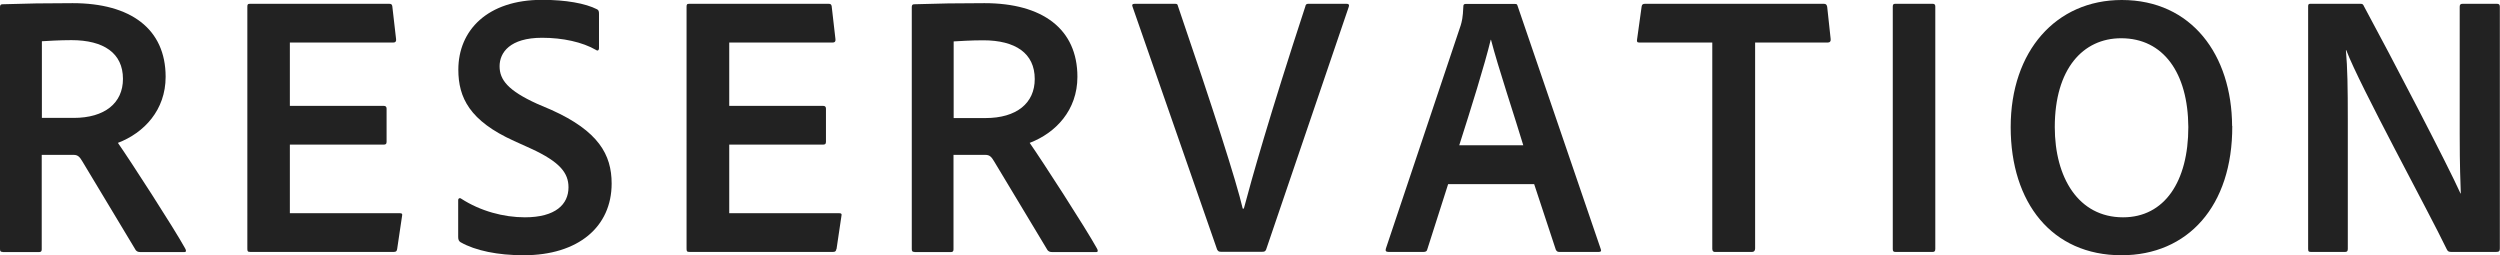 <?xml version="1.0" encoding="UTF-8"?>
<svg id="_レイヤー_2" data-name="レイヤー 2" xmlns="http://www.w3.org/2000/svg" viewBox="0 0 158.18 16.15">
  <defs>
    <style>
      .cls-1 {
        fill: #222;
      }
    </style>
  </defs>
  <g id="_レイヤー_9" data-name="レイヤー 9">
    <g>
      <path class="cls-1" d="m.17,15.94c-.14,0-.17-.05-.17-.19V.46c0-.1.02-.19.14-.19,1.61-.05,2.66-.07,4.46-.07,3.67,0,5.88,1.63,5.88,4.66,0,2.11-1.37,3.55-3.02,4.18.77,1.1,3.55,5.4,4.25,6.67.07.12.1.24-.05.24h-2.76c-.19,0-.24-.05-.31-.12-.67-1.1-2.33-3.89-3.38-5.62-.17-.29-.29-.41-.55-.41h-2.02v5.98c0,.12-.05.17-.17.17H.17ZM4.66,7.46c1.97,0,3.12-.94,3.12-2.47,0-1.63-1.22-2.45-3.26-2.45-.77,0-1.49.05-1.87.07v4.85h2.02Z"/>
      <path class="cls-1" d="m25.13,15.75c-.02.14-.07.19-.22.19h-9.07c-.17,0-.19-.05-.19-.19V.43c0-.14.02-.19.17-.19h8.78c.14,0,.19.02.22.14l.24,2.09c.02.12-.02.22-.17.22h-6.55v4.01h5.95c.1,0,.17.05.17.17v2.11c0,.14-.07.17-.19.17h-5.93v4.34h6.96c.14,0,.17.05.14.17l-.31,2.09Z"/>
      <path class="cls-1" d="m29.16,15.34c-.12-.07-.17-.17-.17-.34v-2.33c0-.12.1-.17.19-.1,1.22.79,2.69,1.18,4.03,1.18,1.94,0,2.76-.82,2.76-1.9,0-.91-.55-1.61-2.38-2.45l-1.06-.48c-2.81-1.27-3.53-2.74-3.53-4.51,0-2.5,1.85-4.42,5.3-4.42,1.49,0,2.74.22,3.48.6.1.05.12.14.12.29v2.18c0,.1-.07.19-.19.1-.86-.5-2.11-.77-3.41-.77-2.04,0-2.69.94-2.69,1.8s.53,1.54,2.38,2.38l.89.38c2.98,1.34,3.82,2.83,3.82,4.66,0,2.74-2.11,4.54-5.57,4.54-1.63,0-3.05-.29-3.98-.82Z"/>
      <path class="cls-1" d="m52.92,15.75c-.02.14-.07.19-.22.19h-9.07c-.17,0-.19-.05-.19-.19V.43c0-.14.02-.19.17-.19h8.79c.14,0,.19.02.22.14l.24,2.09c.02.12-.02.22-.17.22h-6.55v4.01h5.95c.1,0,.17.05.17.17v2.11c0,.14-.07.17-.19.17h-5.93v4.34h6.96c.14,0,.17.05.14.17l-.31,2.09Z"/>
      <path class="cls-1" d="m57.86,15.94c-.14,0-.17-.05-.17-.19V.46c0-.1.02-.19.14-.19,1.61-.05,2.66-.07,4.46-.07,3.67,0,5.88,1.63,5.88,4.66,0,2.11-1.37,3.55-3.02,4.18.77,1.1,3.55,5.4,4.25,6.67.07.12.1.24-.05.24h-2.76c-.19,0-.24-.05-.31-.12-.67-1.1-2.33-3.89-3.38-5.62-.17-.29-.29-.41-.55-.41h-2.02v5.98c0,.12-.05.17-.17.17h-2.3Zm4.49-8.47c1.97,0,3.12-.94,3.12-2.47,0-1.63-1.22-2.45-3.26-2.45-.77,0-1.49.05-1.87.07v4.85h2.02Z"/>
      <path class="cls-1" d="m78.7,13.2c.48-1.82,1.63-5.9,3.89-12.79.02-.12.07-.17.19-.17h2.42c.12,0,.19.05.14.19l-5.23,15.36c-.05.12-.12.14-.24.14h-2.62c-.12,0-.17-.02-.24-.14L71.66.43c-.05-.12-.02-.19.14-.19h2.54c.12,0,.17.02.19.14,2.21,6.46,3.7,11.09,4.1,12.82h.05Z"/>
      <path class="cls-1" d="m91.63,11.64l-1.32,4.13c-.02.12-.1.17-.24.17h-2.21c-.17,0-.22-.07-.17-.22l4.73-14.11c.07-.24.14-.46.17-1.22,0-.1.05-.14.14-.14h3.12c.12,0,.14.02.17.12l5.26,15.38c.05.12.02.19-.12.19h-2.5c-.12,0-.17-.05-.22-.14l-1.37-4.15h-5.45Zm4.75-2.45c-.48-1.61-1.61-4.99-2.04-6.67h-.02c-.38,1.58-1.27,4.42-1.99,6.67h4.06Z"/>
      <path class="cls-1" d="m108.33,2.69h-4.63c-.12,0-.14-.07-.12-.19l.29-2.09c.02-.12.07-.17.22-.17h11.3c.14,0,.19.05.22.19l.22,2.04c.02.14-.05.22-.17.22h-4.61v13.03c0,.14-.07.22-.19.22h-2.3c-.14.02-.22-.05-.22-.19V2.69Z"/>
      <path class="cls-1" d="m122.45,15.75c0,.14-.05.19-.17.19h-2.35c-.14,0-.17-.05-.17-.19V.41c0-.14.05-.17.17-.17h2.35c.12,0,.17.05.17.17v15.34Z"/>
      <path class="cls-1" d="m141.24,7.97c.02,5.09-2.83,8.18-7.01,8.18-4.39,0-7.01-3.31-7.01-8.11s2.86-8.04,7.03-8.04c4.42,0,6.96,3.48,6.98,7.97Zm-6.91,5.78c2.62,0,4.13-2.26,4.13-5.71-.02-3.43-1.58-5.62-4.25-5.62-2.42,0-4.2,1.94-4.2,5.62,0,3.19,1.49,5.71,4.32,5.71Z"/>
      <path class="cls-1" d="m146.23,15.94c-.14,0-.19-.02-.19-.19V.41c0-.12.02-.17.14-.17h3.14c.17,0,.19.02.26.17,1.7,3.14,5.33,10.1,6.1,11.83h.02c-.02-.7-.07-1.63-.07-3.74V.43c0-.14.05-.19.19-.19h2.16c.14,0,.19.05.19.19v15.29c0,.17-.05.22-.24.22h-2.81c-.17,0-.24-.02-.31-.17-1.18-2.45-5.5-10.34-6.36-12.6h-.02c.1,1.15.12,2.33.12,4.44v8.14c0,.14-.05.19-.17.19h-2.16Z"/>
    </g>
  </g>
</svg>